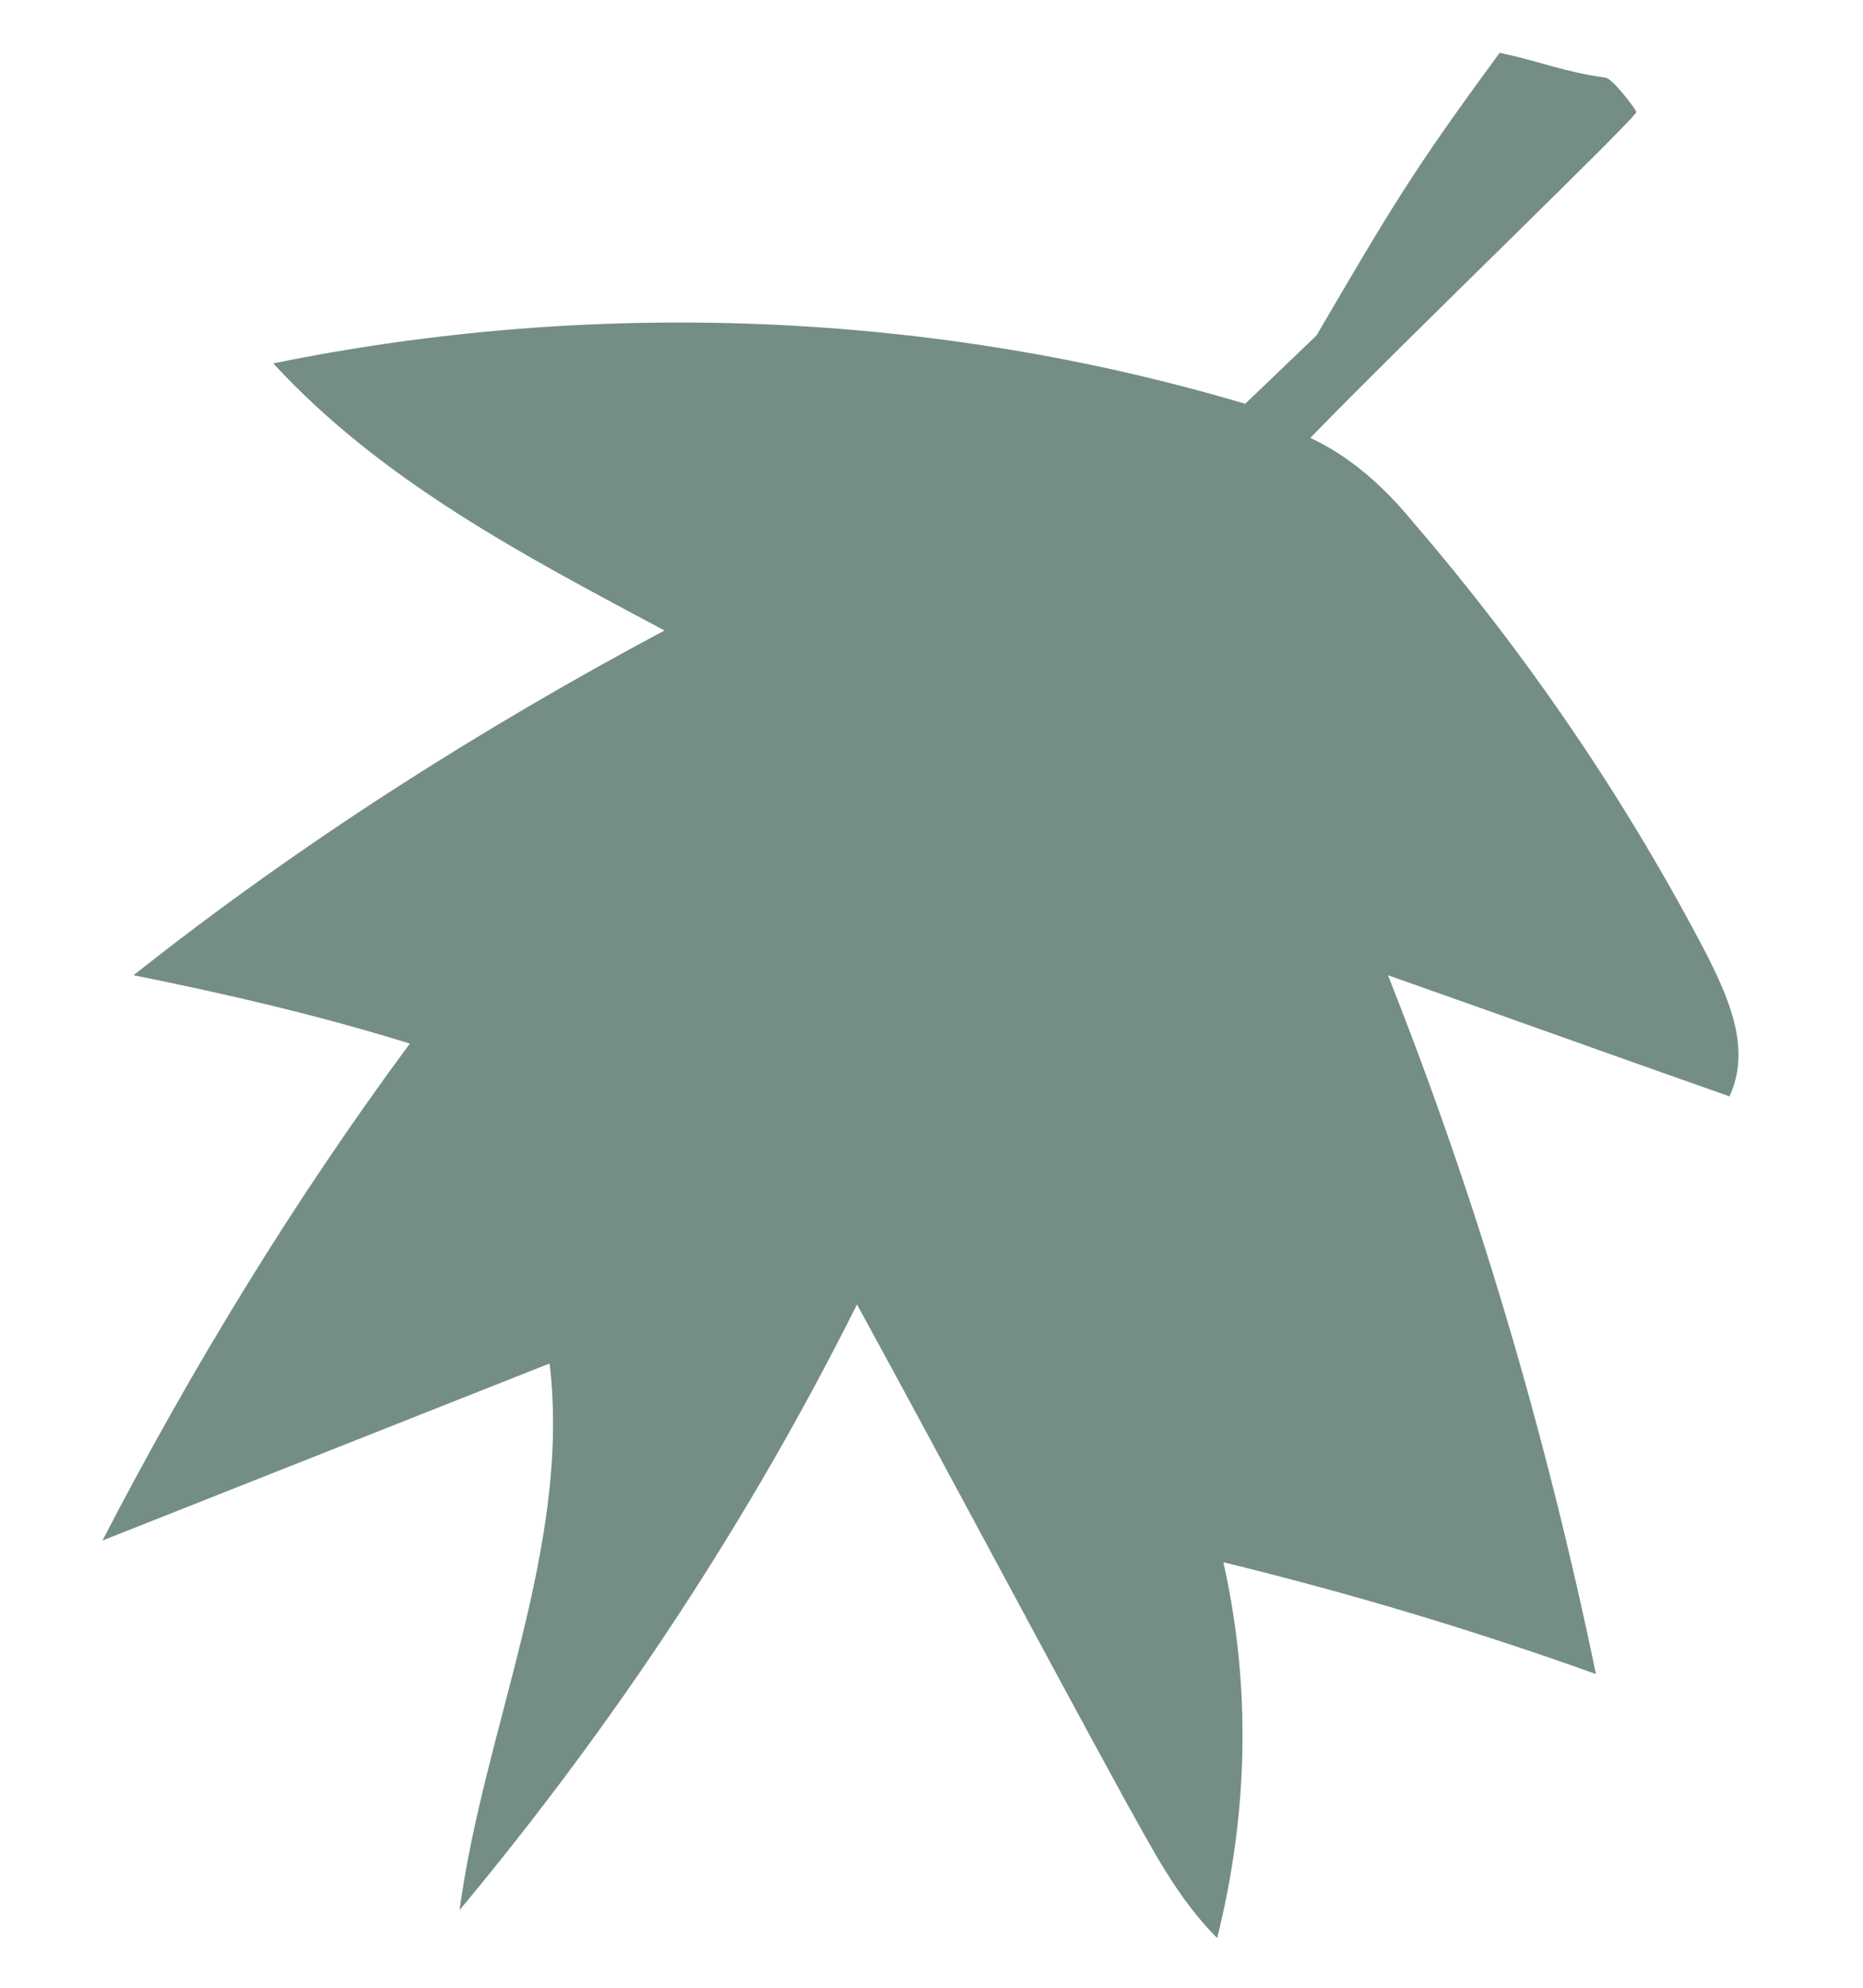 <?xml version="1.0" encoding="utf-8"?>
<!-- Generator: Adobe Illustrator 26.4.0, SVG Export Plug-In . SVG Version: 6.00 Build 0)  -->
<svg version="1.1" id="Calque_1" xmlns="http://www.w3.org/2000/svg" xmlns:xlink="http://www.w3.org/1999/xlink" x="0px" y="0px"
	 viewBox="0 0 60 64" enable-background="new 0 0 60 64" xml:space="preserve">
<g>
	<defs>
		<rect id="SVGID_1_" x="3.3" y="1.7" width="52.7" height="60.7"/>
	</defs>
	<clipPath id="SVGID_00000017479312189884764480000007996037006699848613_">
		<use xlink:href="#SVGID_1_"  overflow="visible"/>
	</clipPath>
	<path clip-path="url(#SVGID_00000017479312189884764480000007996037006699848613_)" fill="#758D87" d="M55,30.8
		c-2.6-5-5.8-9.7-9.5-14c-0.9-1.1-2-2.1-3.3-2.7c3-3.1,10.6-10.4,10.5-10.5c-0.1-0.2-0.8-1.1-1-1.1c-1.4-0.2-2-0.5-3.4-0.8
		c-2.8,3.8-3.5,5-5.9,9.1c0,0-2.5,2.4-2.3,2.2c-10.1-3-21-3.4-31.3-1.3c3.5,3.8,8.1,6.2,12.6,8.6c-6,3.2-11.8,6.9-17.1,11.1
		c3,0.6,6,1.3,8.9,2.2c-3.7,5-7,10.4-9.9,16c4.8-1.9,9.6-3.8,14.4-5.7c0.7,5.9-2.1,11.7-2.9,17.6c5-6,9.3-12.5,12.8-19.5
		c2.9,5.3,5.7,10.6,8.6,15.9c0.9,1.6,1.7,3.2,3,4.5c1-4,1.1-8.1,0.2-12.1c4.1,1,8.1,2.2,12,3.6c-1.6-7.7-3.8-15.2-6.7-22.5
		c3.7,1.3,7.3,2.6,11,3.9C56.4,33.8,55.7,32.2,55,30.8"/>
</g>
<g>
</g>
<g>
</g>
<g>
</g>
<g>
</g>
<g>
</g>
<g>
</g>
<g>
</g>
<g>
</g>
<g>
</g>
<g>
</g>
<g>
</g>
<g>
</g>
<g>
</g>
<g>
</g>
<g>
</g>
</svg>
